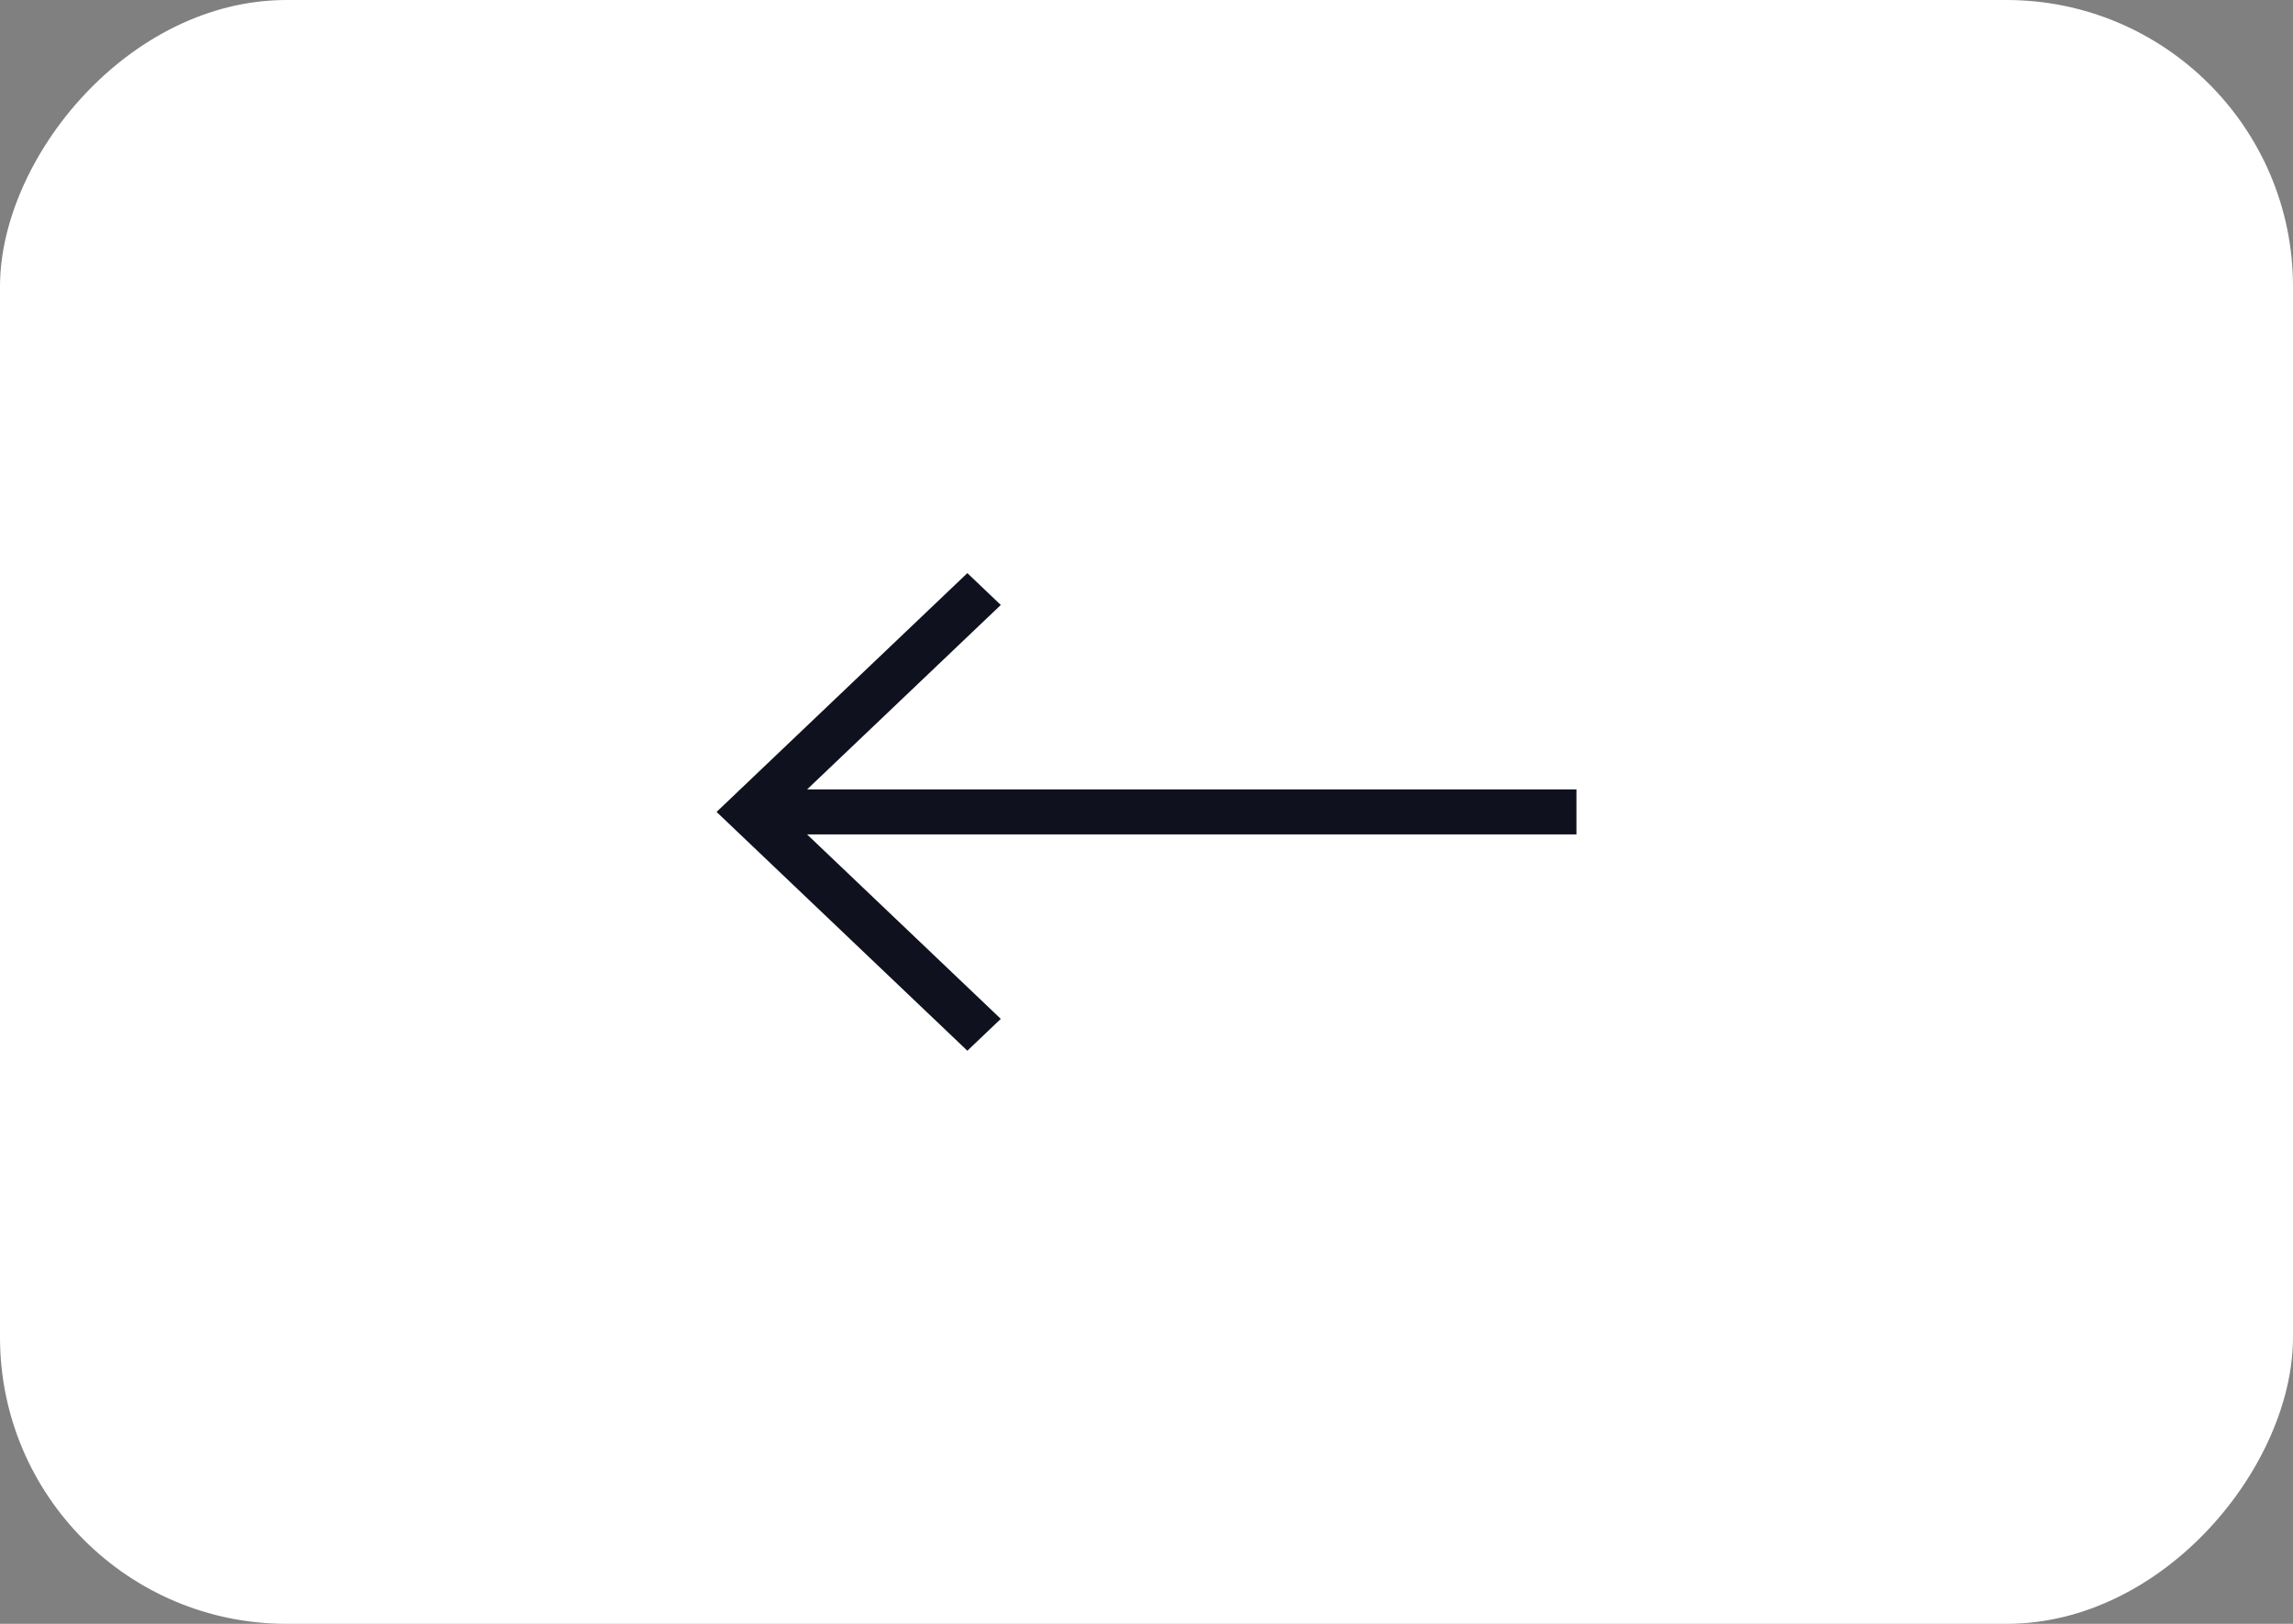 <?xml version="1.0" encoding="UTF-8"?> <svg xmlns="http://www.w3.org/2000/svg" width="48" height="34" viewBox="0 0 48 34" fill="none"><rect x="0" y="0" width="48" height="34" fill="#808080" stroke="none"/> <rect width="48" height="34" rx="6" transform="matrix(-1 0 0 1 48 0)" fill="white"></rect> <path fill-rule="evenodd" clip-rule="evenodd" d="M16.895 16.529L20.95 12.667L20.25 12L15 17L20.25 22L20.95 21.333L16.895 17.471L33 17.471L33 16.529L16.895 16.529Z" fill="#0F121E"></path> </svg> 